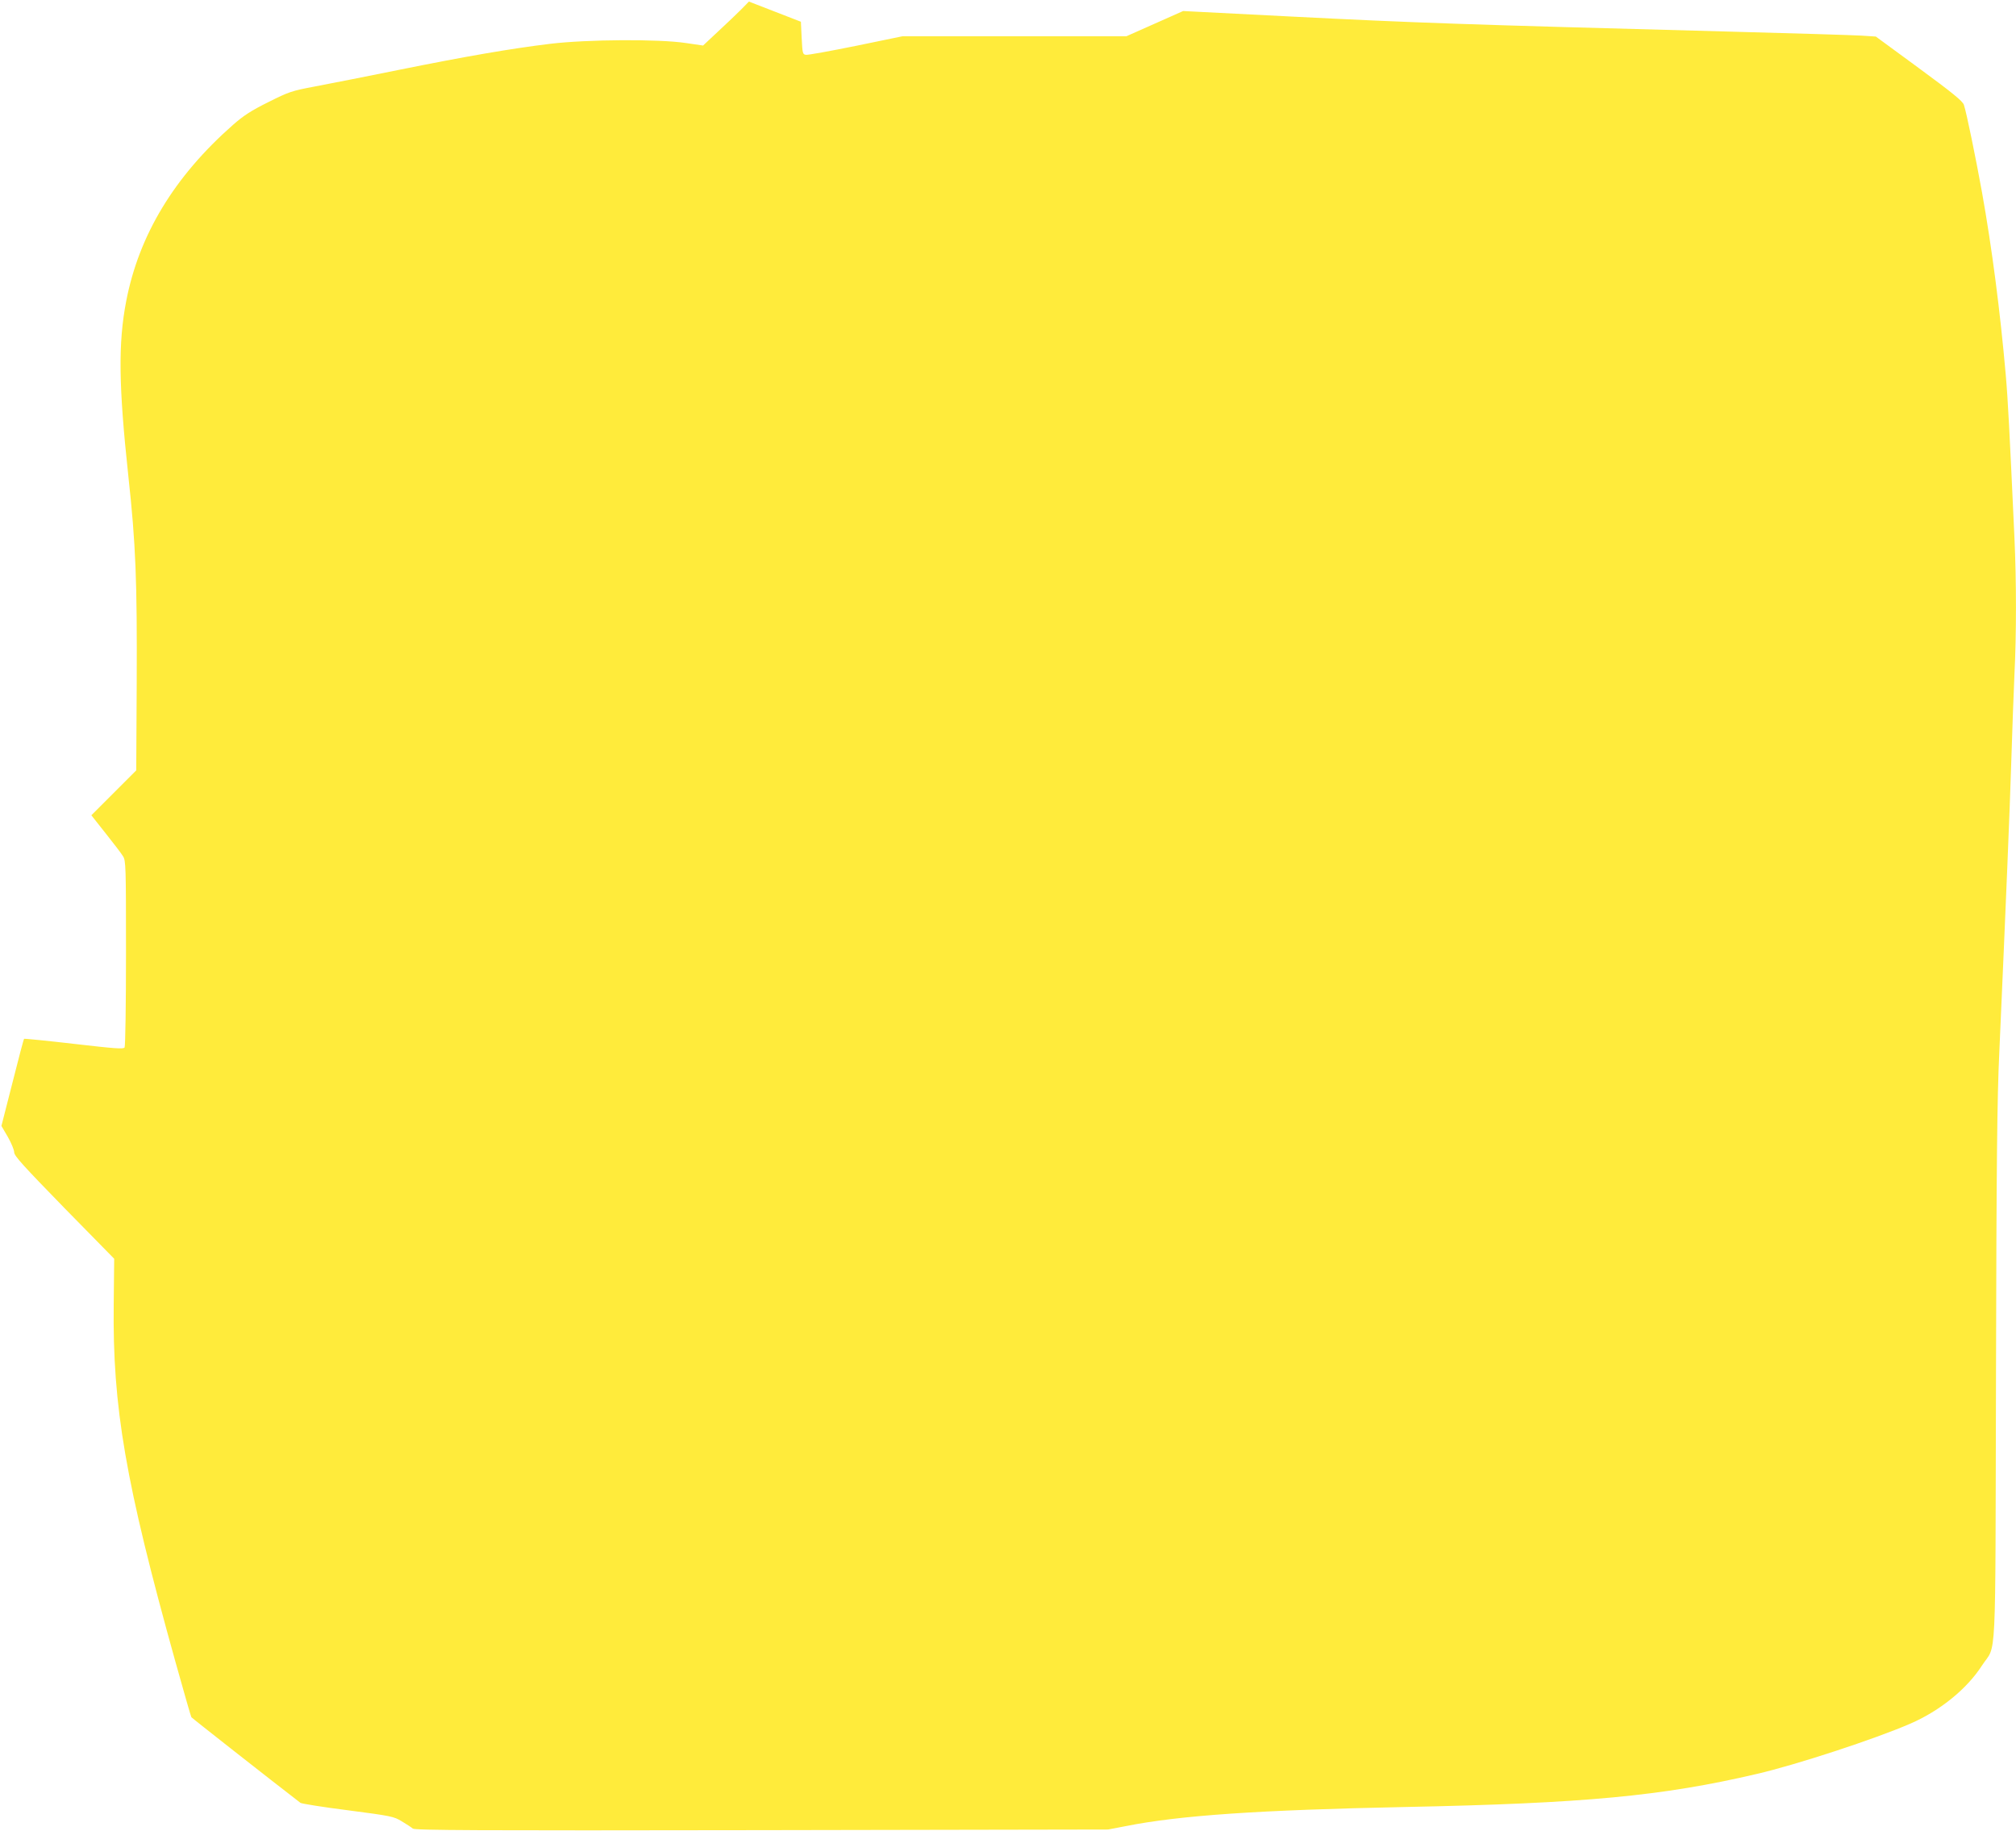 <?xml version="1.0" standalone="no"?>
<!DOCTYPE svg PUBLIC "-//W3C//DTD SVG 20010904//EN"
 "http://www.w3.org/TR/2001/REC-SVG-20010904/DTD/svg10.dtd">
<svg version="1.0" xmlns="http://www.w3.org/2000/svg"
 width="1280pt" height="1162pt" viewBox="0 0 1280 1162"
 preserveAspectRatio="xMidYMid meet">
<g transform="translate(0,1162) scale(0.1,-0.1)"
fill="#ffeb3b" stroke="none">
<path d="M4705 11559 c-28 -28 -93 -90 -146 -139 l-95 -89 -110 16 c-172 26
-626 23 -860 -5 -248 -30 -533 -79 -969 -167 -203 -41 -440 -88 -526 -104
-148 -28 -163 -33 -295 -99 -109 -54 -158 -86 -224 -144 -373 -328 -598 -699
-679 -1121 -51 -266 -48 -534 14 -1110 47 -432 56 -662 53 -1314 l-3 -553
-142 -142 -143 -143 91 -115 c50 -63 100 -128 110 -145 18 -28 19 -60 19 -615
0 -322 -4 -591 -9 -599 -7 -11 -62 -7 -321 23 -172 20 -315 34 -317 32 -3 -2
-36 -128 -74 -279 l-70 -274 41 -70 c22 -39 40 -82 40 -97 0 -23 58 -86 317
-352 l318 -324 -3 -288 c-8 -655 74 -1130 392 -2271 53 -189 98 -347 101 -351
4 -6 502 -397 693 -544 8 -5 143 -27 302 -47 275 -36 290 -39 341 -70 30 -18
61 -38 70 -46 13 -11 390 -13 2215 -10 l2199 4 110 21 c344 69 850 103 1780
122 1132 23 1629 69 2230 210 251 58 751 222 974 319 189 82 359 220 455 369
94 145 84 -63 89 1842 3 1352 7 1757 21 2050 44 991 66 1526 76 1845 6 193 15
440 20 550 13 259 13 593 0 875 -31 672 -41 871 -55 1030 -35 400 -88 809
-151 1160 -39 216 -99 509 -115 555 -8 23 -71 75 -285 232 l-274 201 -93 6
c-50 3 -436 15 -857 26 -1688 45 -1971 55 -2762 95 l-686 35 -180 -80 -180
-80 -710 0 -711 0 -296 -61 c-163 -33 -306 -59 -318 -57 -21 3 -22 9 -27 107
l-5 103 -165 64 c-90 35 -165 64 -165 64 0 0 -23 -23 -50 -51z"/>
</g>
</svg>

